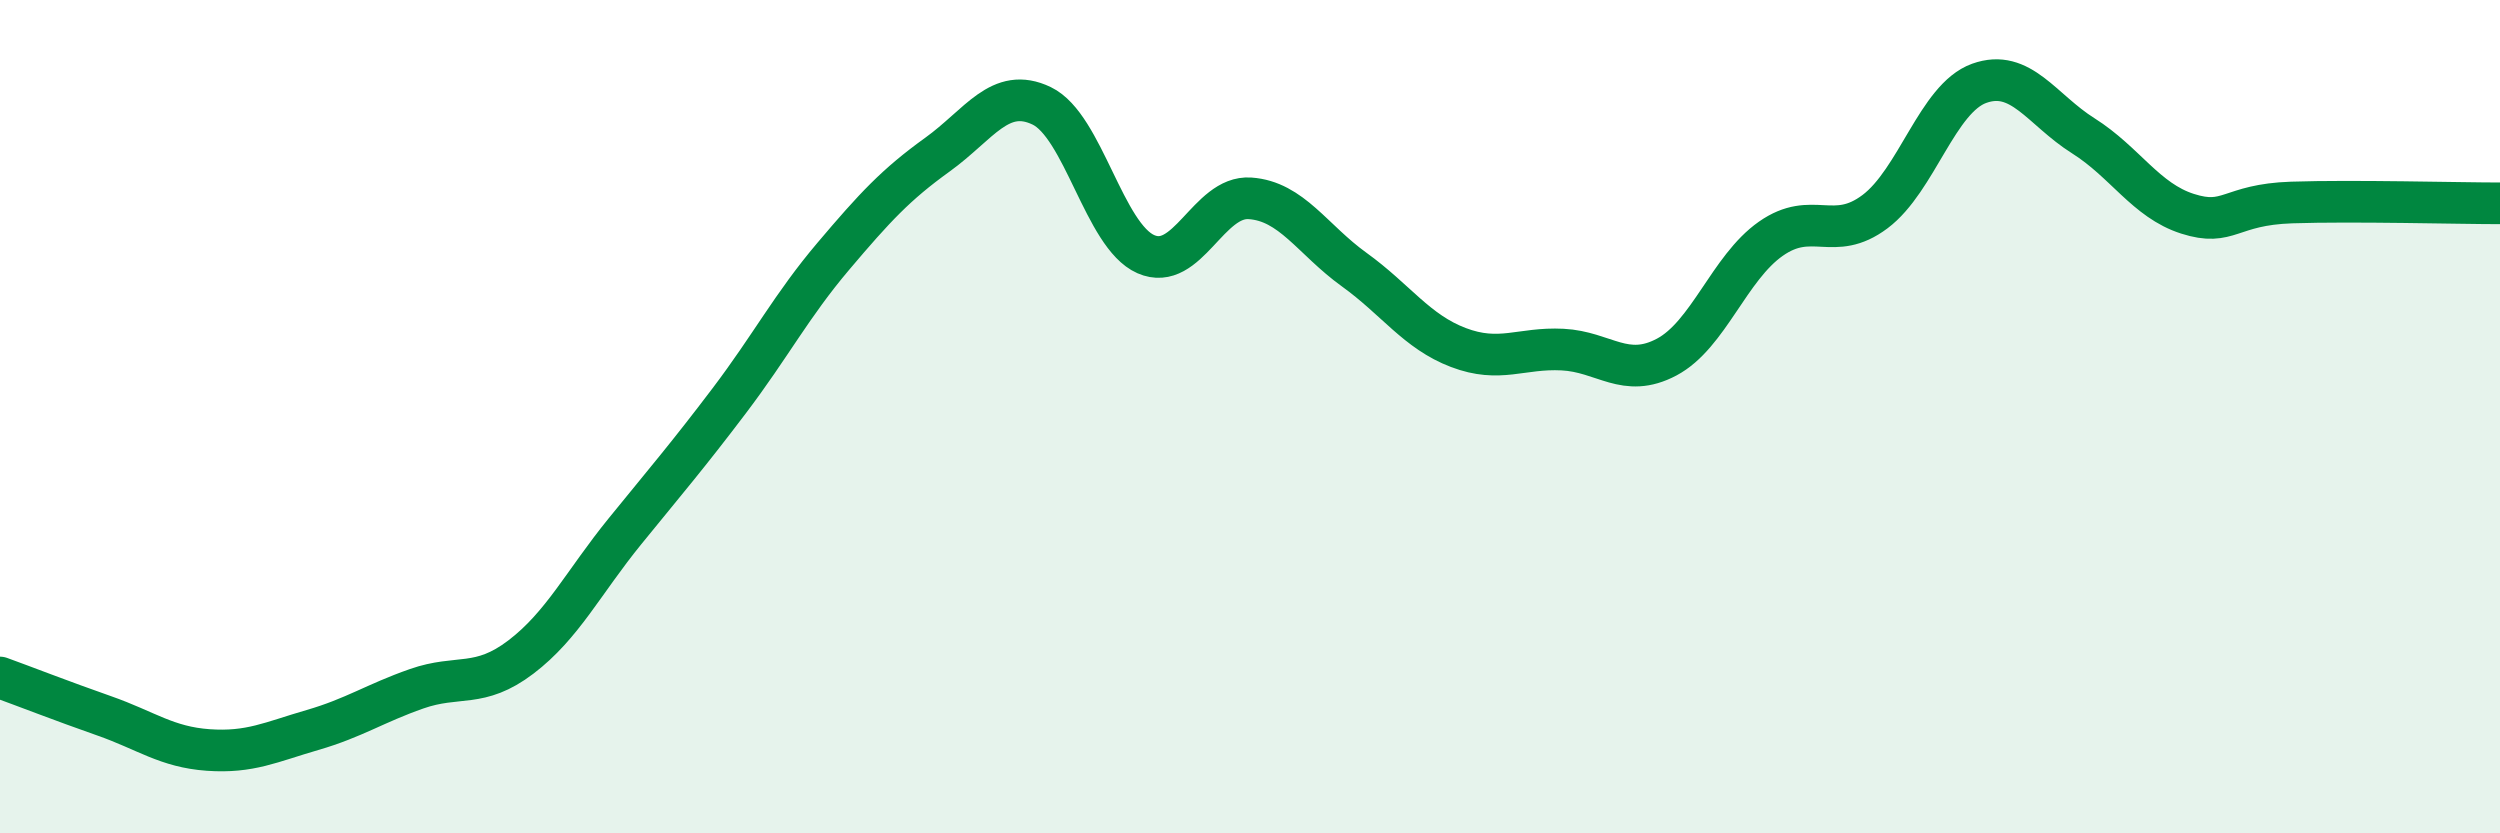 
    <svg width="60" height="20" viewBox="0 0 60 20" xmlns="http://www.w3.org/2000/svg">
      <path
        d="M 0,16.26 C 0.5,16.44 1.5,16.83 2.5,17.18 C 3.5,17.53 4,17.93 5,18 C 6,18.07 6.5,17.81 7.5,17.52 C 8.5,17.23 9,16.88 10,16.53 C 11,16.18 11.5,16.53 12.5,15.77 C 13.5,15.01 14,13.98 15,12.75 C 16,11.52 16.5,10.94 17.5,9.62 C 18.5,8.3 19,7.33 20,6.15 C 21,4.97 21.5,4.43 22.5,3.71 C 23.5,2.99 24,2.06 25,2.54 C 26,3.02 26.5,5.66 27.5,6.1 C 28.5,6.54 29,4.69 30,4.76 C 31,4.83 31.5,5.75 32.5,6.47 C 33.5,7.19 34,7.96 35,8.34 C 36,8.72 36.5,8.34 37.5,8.39 C 38.5,8.44 39,9.1 40,8.57 C 41,8.04 41.5,6.43 42.5,5.73 C 43.5,5.03 44,5.83 45,5.08 C 46,4.33 46.5,2.36 47.5,2 C 48.5,1.64 49,2.63 50,3.26 C 51,3.89 51.5,4.81 52.5,5.13 C 53.5,5.45 53.5,4.91 55,4.86 C 56.5,4.81 59,4.88 60,4.88L60 20L0 20Z"
        fill="#008740"
        opacity="0.1"
        stroke-linecap="round"
        stroke-linejoin="round"
      />
      <path
        d="M 0,16.26 C 0.5,16.44 1.5,16.83 2.5,17.18 C 3.5,17.53 4,17.93 5,18 C 6,18.07 6.5,17.81 7.5,17.52 C 8.5,17.23 9,16.88 10,16.53 C 11,16.18 11.5,16.53 12.5,15.77 C 13.5,15.01 14,13.98 15,12.75 C 16,11.52 16.5,10.94 17.5,9.62 C 18.5,8.3 19,7.33 20,6.15 C 21,4.97 21.5,4.43 22.5,3.71 C 23.5,2.99 24,2.06 25,2.54 C 26,3.02 26.5,5.66 27.5,6.1 C 28.5,6.54 29,4.69 30,4.76 C 31,4.83 31.5,5.75 32.5,6.47 C 33.5,7.19 34,7.96 35,8.34 C 36,8.72 36.5,8.34 37.5,8.39 C 38.5,8.44 39,9.1 40,8.57 C 41,8.04 41.5,6.43 42.5,5.73 C 43.5,5.03 44,5.83 45,5.08 C 46,4.33 46.5,2.36 47.5,2 C 48.5,1.64 49,2.63 50,3.26 C 51,3.89 51.5,4.81 52.5,5.13 C 53.5,5.45 53.5,4.91 55,4.86 C 56.5,4.81 59,4.88 60,4.88"
        stroke="#008740"
        stroke-width="1"
        fill="none"
        stroke-linecap="round"
        stroke-linejoin="round"
      />
    </svg>
  